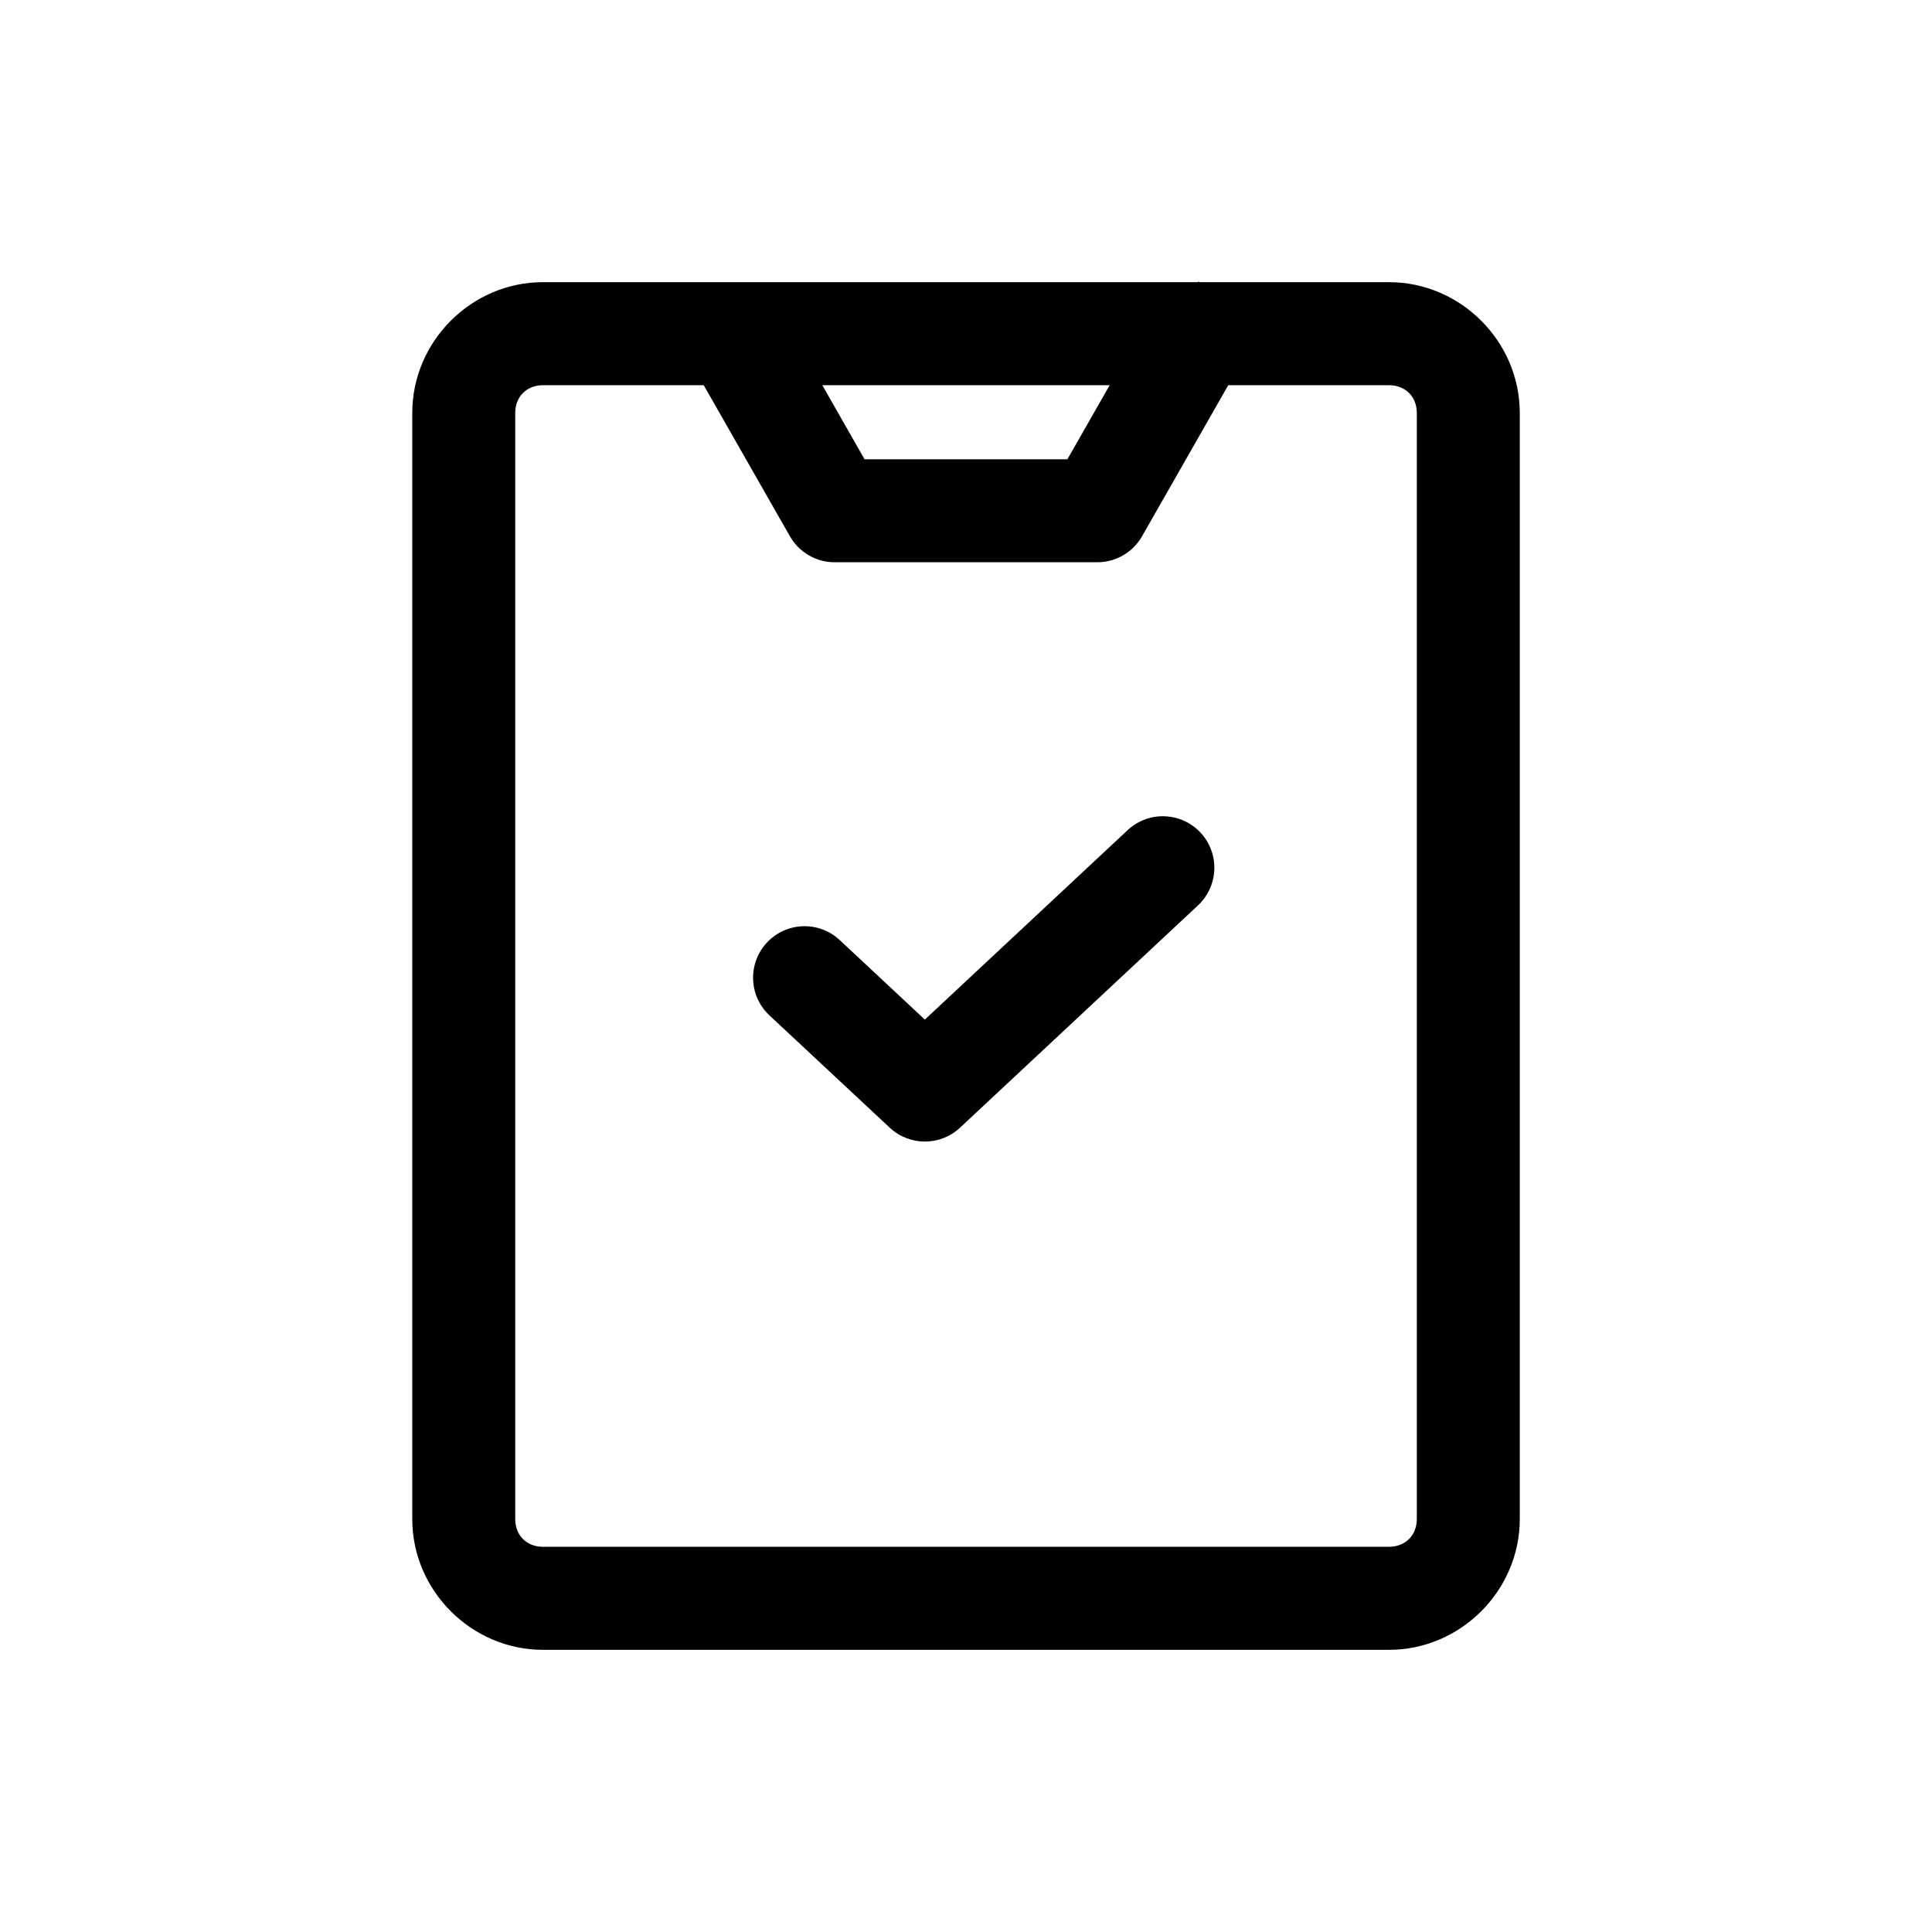 <?xml version="1.0" encoding="UTF-8"?>
<!-- Uploaded to: ICON Repo, www.svgrepo.com, Generator: ICON Repo Mixer Tools -->
<svg fill="#000000" width="800px" height="800px" version="1.1" viewBox="144 144 512 512" xmlns="http://www.w3.org/2000/svg">
 <g>
  <path d="m461.72 218.61-11.992 7.051-22.859 40.059h-53.75l-22.836-40.059-23.719 13.531 26.773 46.926c2.43 4.262 6.961 6.894 11.871 6.887h69.598c4.898-0.004 9.422-2.633 11.848-6.887l26.773-46.926z"/>
  <path d="m287.88 218.78c-18.953 0-34.625 15.691-34.625 34.645v293.15c0 18.953 15.672 34.645 34.625 34.645h224.23c18.953 0 34.645-15.691 34.645-34.645v-293.15c0-18.953-15.691-34.645-34.645-34.645zm0 27.305h224.23c4.305 0 7.359 3.031 7.359 7.34v293.15c0 4.305-3.055 7.34-7.359 7.34h-224.23c-4.305 0-7.34-3.031-7.34-7.34v-293.15c0-4.305 3.031-7.34 7.34-7.34z"/>
  <path d="m452.21 360.31c-3.543-0.012-6.957 1.355-9.512 3.812l-53.605 50.082-22.551-21.074c-5.508-5.144-14.145-4.852-19.293 0.656-5.144 5.508-4.852 14.145 0.656 19.293l31.879 29.766c5.246 4.902 13.391 4.902 18.637 0l62.914-58.773c4.176-3.785 5.598-9.746 3.578-15.004-2.019-5.262-7.066-8.738-12.703-8.758z"/>
 </g>
</svg>